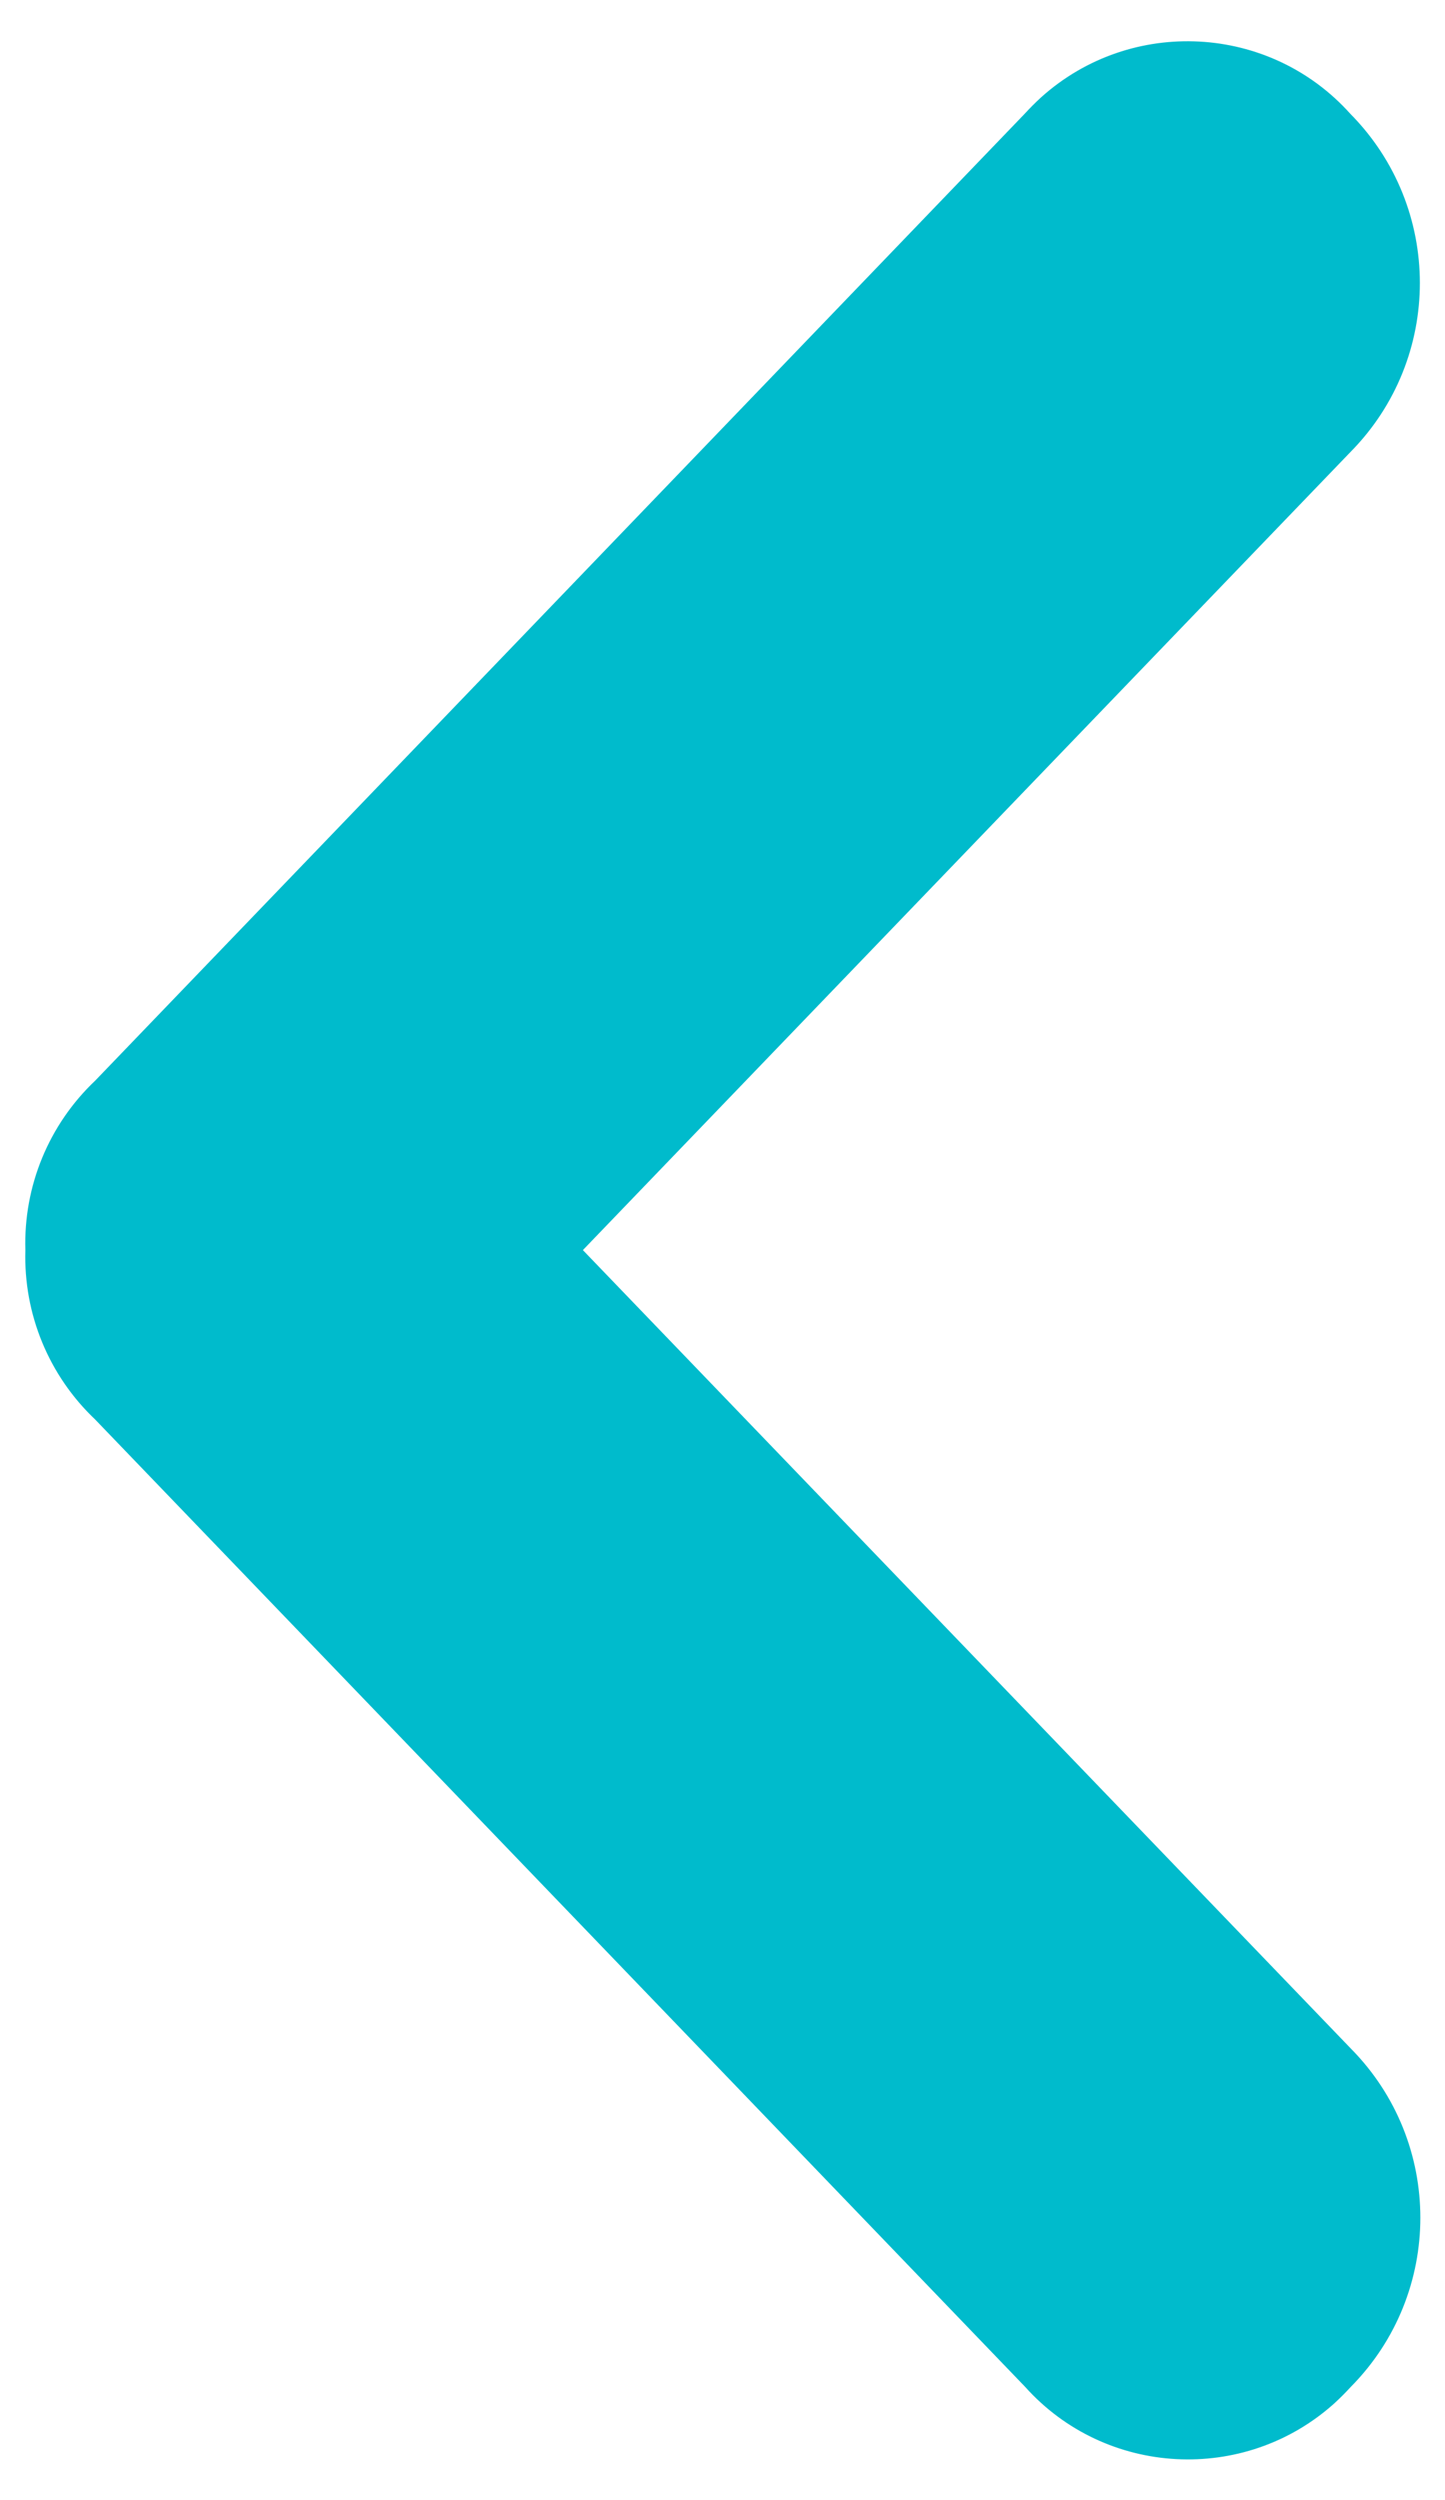 <?xml version="1.0" encoding="utf-8"?>
<!-- Generator: Adobe Illustrator 27.0.0, SVG Export Plug-In . SVG Version: 6.00 Build 0)  -->
<svg version="1.1" id="Layer_1" xmlns="http://www.w3.org/2000/svg" xmlns:xlink="http://www.w3.org/1999/xlink" x="0px" y="0px"
	 viewBox="0 0 296 512" style="enable-background:new 0 0 296 512;" xml:space="preserve">
<style type="text/css">
	.st0{fill:#00BBCC;}
</style>
<g id="arrow_back" transform="translate(15 26) rotate(180)">
	<path id="arrow_back-2" class="st0" d="M9.8-230c0.4-13.1-4.8-25.7-14.3-34.7l-190.5-198.1c-16.5-18.4-44.9-19.9-63.3-3.4
		c-1.2,1.1-2.3,2.2-3.4,3.4c-19,19.2-19,50.1,0,69.3L-104.4-230L-261.6-66.6c-19,19.2-19,50.1,0,69.3c16.5,18.4,44.9,19.9,63.3,3.4
		c1.2-1.1,2.3-2.2,3.4-3.4L-4.5-195.3C5-204.3,10.2-216.9,9.8-230z"/>
</g>
</svg>
